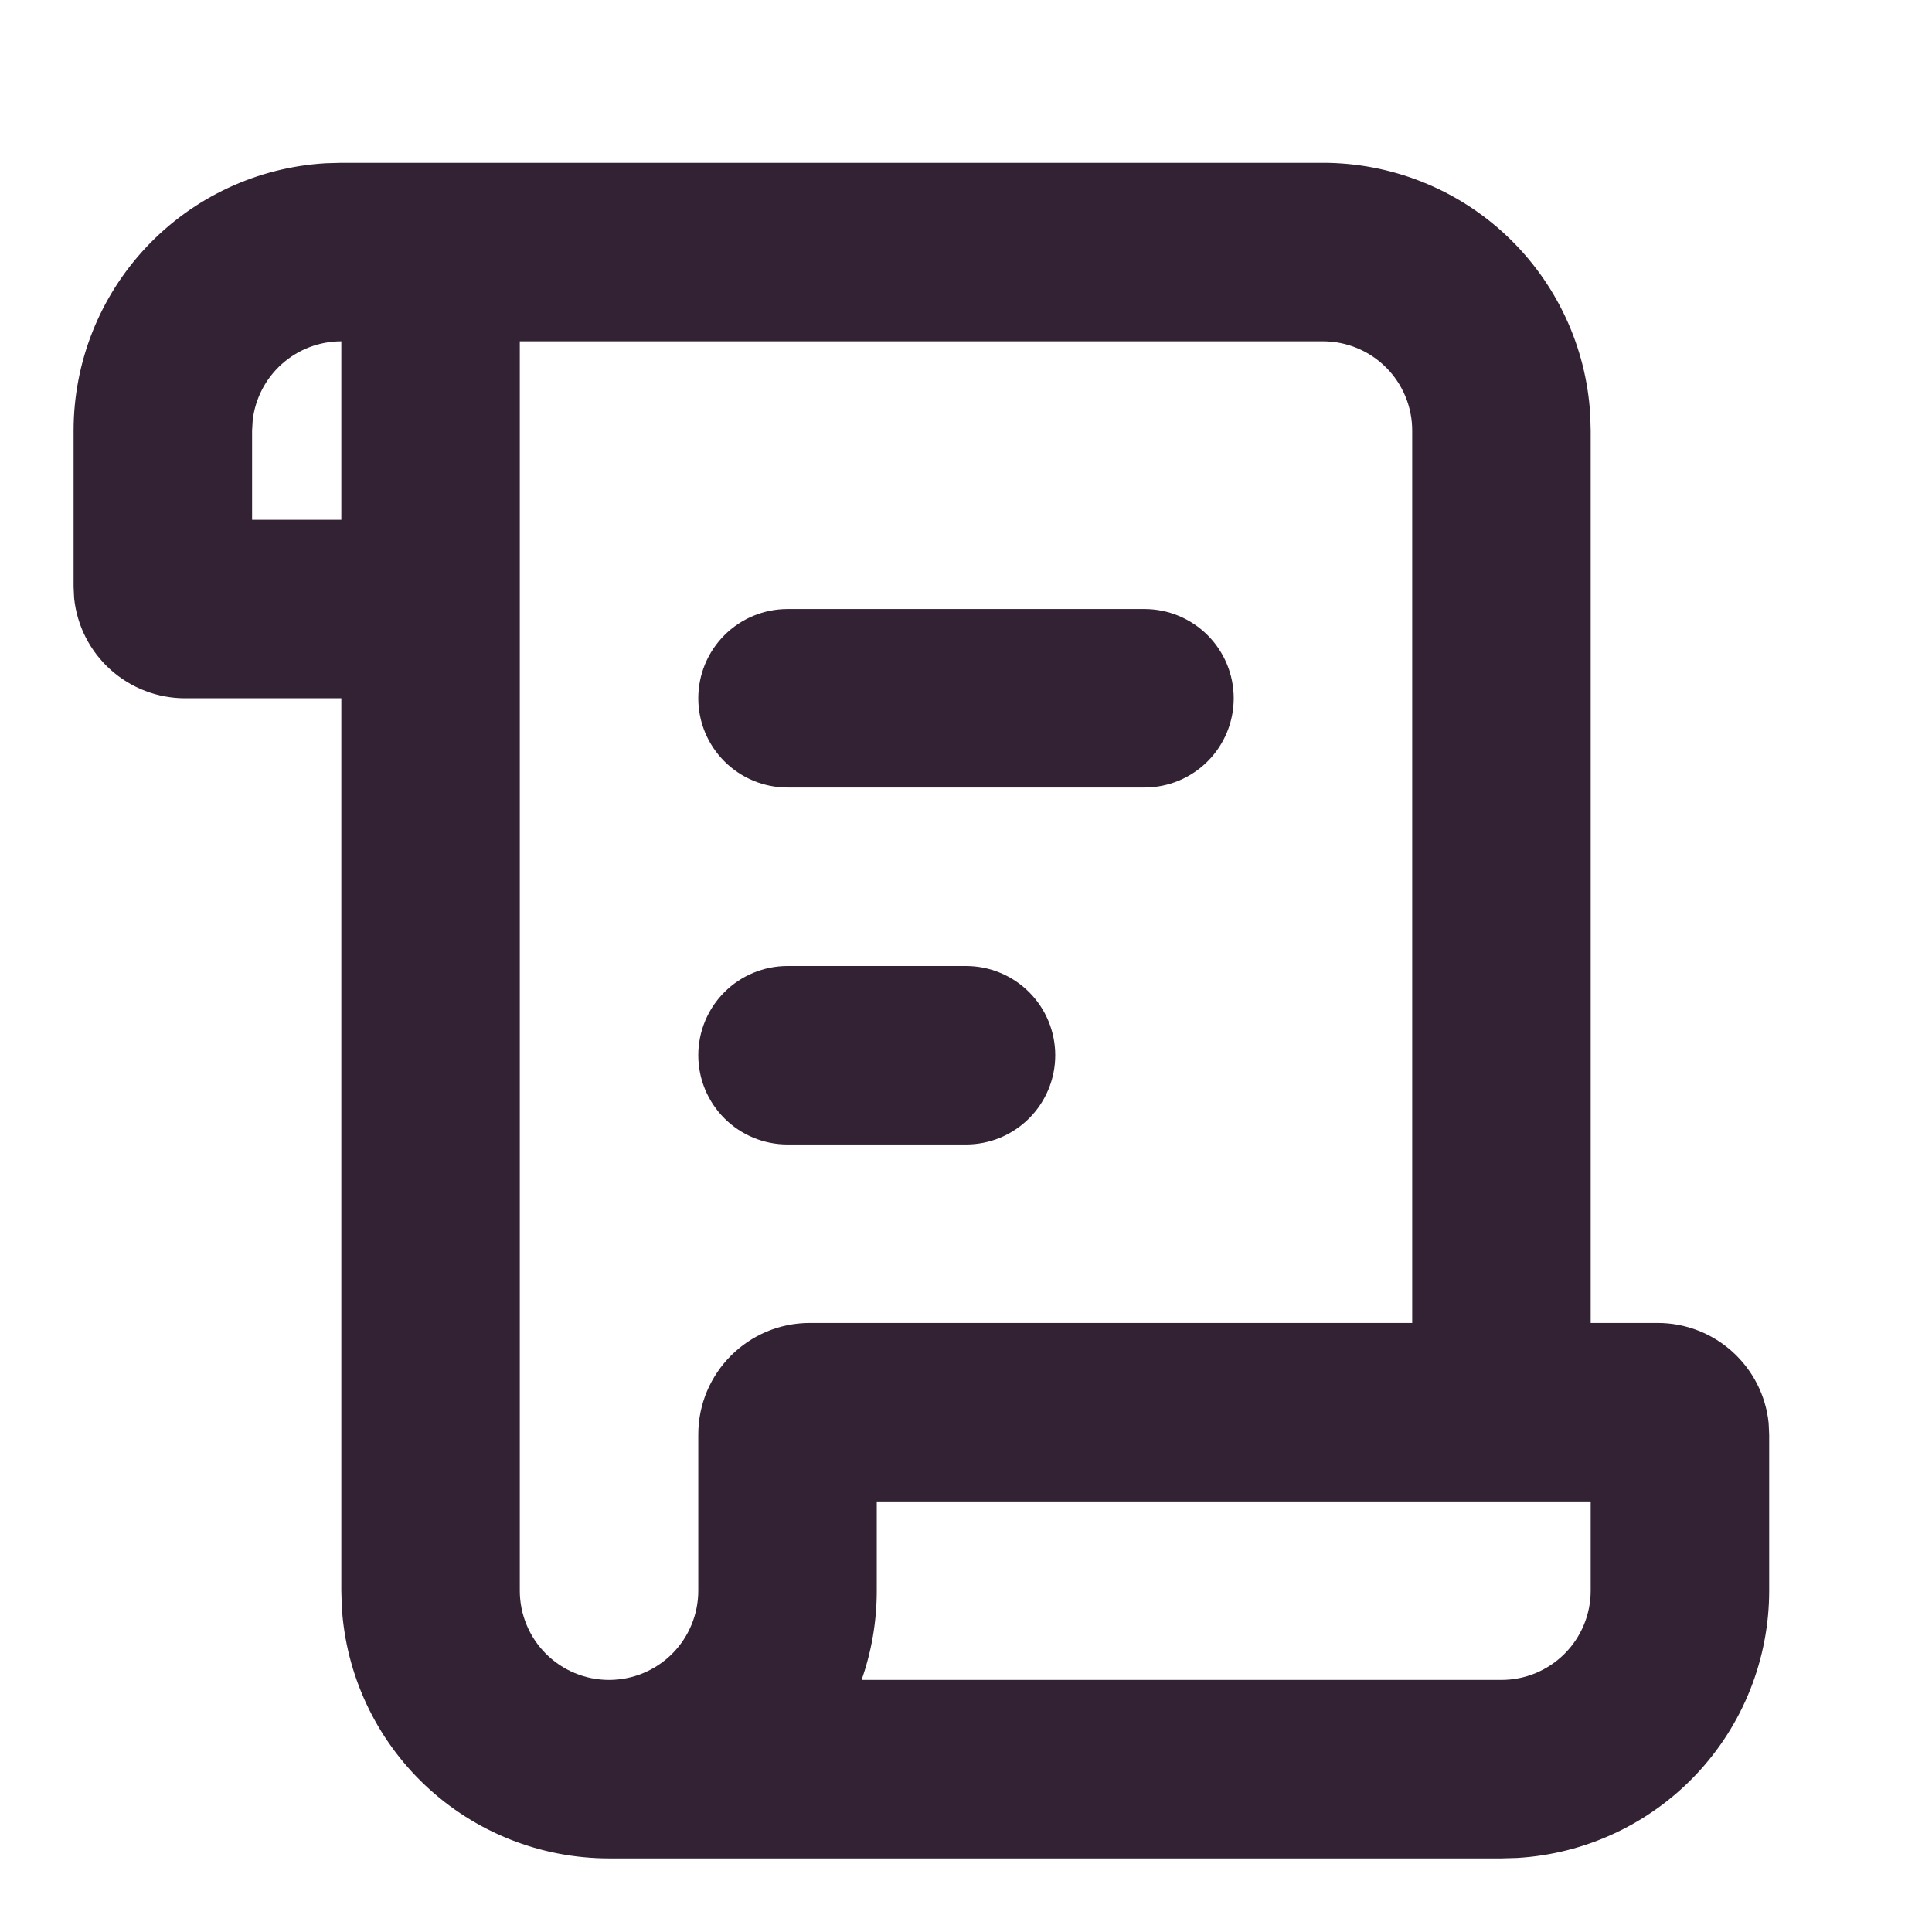 <svg width="571" height="571" viewBox="0 0 571 571" fill="none" xmlns="http://www.w3.org/2000/svg">
<g clip-path="url(#clip0_1_248)">
<path d="M391 48.125C411.182 48.124 430.602 55.835 445.287 69.681C459.971 83.527 468.809 102.46 469.993 122.608L470.125 127.25V391H489.906C506.971 391 521.029 403.977 522.717 420.593L522.875 423.969V470.125C522.876 490.307 515.165 509.727 501.319 524.412C487.473 539.096 468.54 547.934 448.392 549.118L443.75 549.25H180C159.818 549.251 140.398 541.54 125.713 527.694C111.029 513.848 102.191 494.915 101.007 474.767L100.875 470.125V206.375H54.719C46.557 206.379 38.684 203.355 32.623 197.888C26.562 192.422 22.744 184.901 21.908 176.782L21.75 173.406V127.25C21.749 107.068 29.46 87.647 43.306 72.963C57.152 58.279 76.085 49.441 96.233 48.257L100.875 48.125H391ZM391 100.875H153.625V470.125C153.625 477.12 156.404 483.829 161.35 488.775C166.296 493.721 173.005 496.5 180 496.5C186.995 496.5 193.704 493.721 198.65 488.775C203.596 483.829 206.375 477.12 206.375 470.125V423.969C206.375 405.77 221.145 391 239.344 391H417.375V127.25C417.375 120.255 414.596 113.546 409.65 108.6C404.704 103.654 397.995 100.875 391 100.875ZM470.125 443.75H259.125V470.125C259.125 479.356 257.542 488.245 254.641 496.5H443.75C450.745 496.5 457.454 493.721 462.4 488.775C467.346 483.829 470.125 477.12 470.125 470.125V443.75ZM285.5 285.5C292.495 285.5 299.204 288.279 304.15 293.225C309.096 298.171 311.875 304.88 311.875 311.875C311.875 318.87 309.096 325.579 304.15 330.525C299.204 335.471 292.495 338.25 285.5 338.25H232.75C225.755 338.25 219.046 335.471 214.1 330.525C209.154 325.579 206.375 318.87 206.375 311.875C206.375 304.88 209.154 298.171 214.1 293.225C219.046 288.279 225.755 285.5 232.75 285.5H285.5ZM338.25 180C345.245 180 351.954 182.779 356.9 187.725C361.846 192.671 364.625 199.38 364.625 206.375C364.625 213.37 361.846 220.079 356.9 225.025C351.954 229.971 345.245 232.75 338.25 232.75H232.75C225.755 232.75 219.046 229.971 214.1 225.025C209.154 220.079 206.375 213.37 206.375 206.375C206.375 199.38 209.154 192.671 214.1 187.725C219.046 182.779 225.755 180 232.75 180H338.25ZM100.875 100.875C94.415 100.876 88.18 103.248 83.352 107.54C78.525 111.833 75.441 117.748 74.685 124.164L74.5 127.25V153.625H100.875V100.875Z" fill="#332233"/>
</g>
<defs>
<clipPath id="clip0_1_248">
<rect width="571" height="571" fill="white"/>
</clipPath>
</defs>
</svg>
